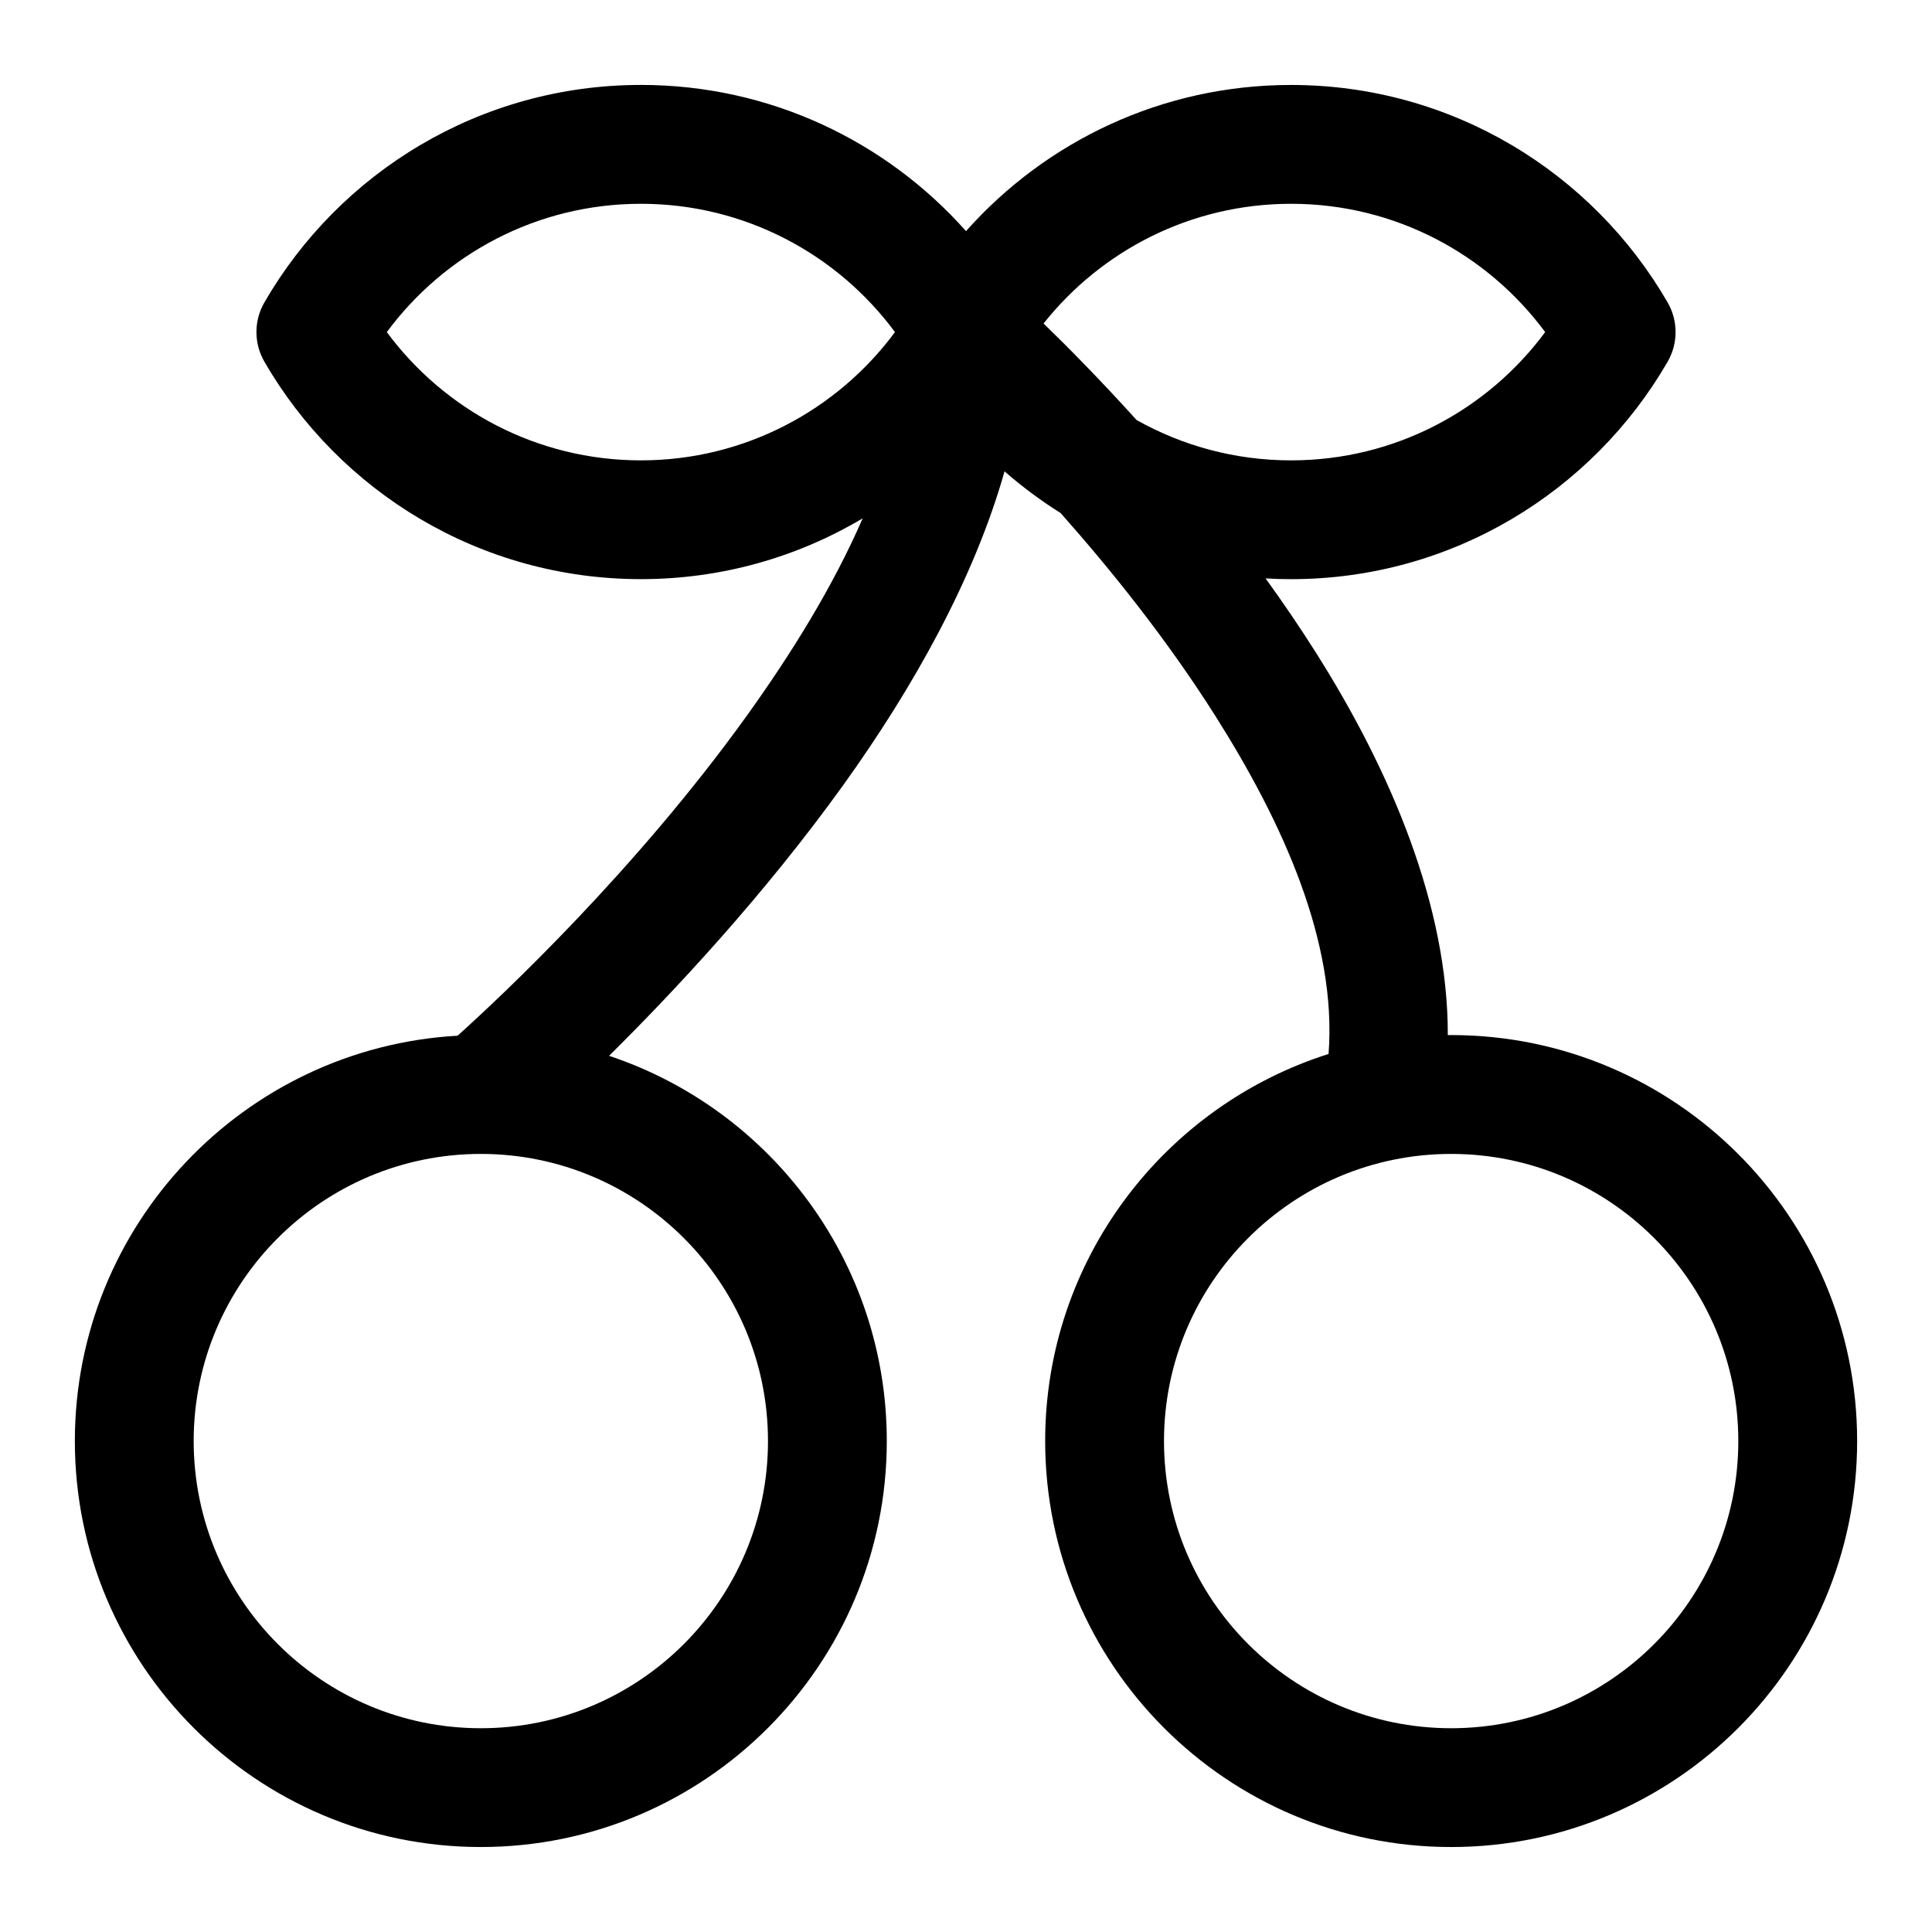 <?xml version="1.0" encoding="UTF-8"?>
<!-- The Best Svg Icon site in the world: iconSvg.co, Visit us! https://iconsvg.co -->
<svg fill="#000000" width="800px" height="800px" version="1.1" viewBox="144 144 512 512" xmlns="http://www.w3.org/2000/svg">
 <path d="m400 205.26c21.109-23.758 51.891-38.746 86.148-38.746 42.605 0 79.855 23.176 99.773 57.605 2.832 4.883 2.832 10.895 0 15.777-19.918 34.414-57.168 57.59-99.773 57.59-2.266 0-4.516-0.062-6.754-0.203 4.551 6.297 9.008 12.832 13.258 19.539 20.137 31.801 35.109 67.586 35.031 101.48h0.898c59.367 0 107.58 48.207 107.58 107.58 0 59.387-48.211 107.6-107.58 107.6-59.387 0-107.6-48.211-107.6-107.6 0-48.051 31.582-88.781 75.102-102.57 2.266-29.711-12.156-61.387-30.043-89.648-12.828-20.277-27.738-38.809-40.965-53.703-5.242-3.289-10.219-6.988-14.863-11.051-8.043 28.465-24.133 57.215-42.68 83.066-21.004 29.234-44.887 54.773-62.125 71.824 42.742 14.23 73.602 54.582 73.602 102.08 0 59.387-48.207 107.6-107.59 107.6-59.371 0-107.58-48.211-107.58-107.6 0-57.309 44.918-104.21 101.43-107.41 11.855-10.672 47.277-43.91 76.688-84.859 11.84-16.5 22.844-34.242 30.656-52.238-17.211 10.234-37.301 16.105-58.758 16.105-42.605 0-79.855-23.176-99.77-57.59-2.836-4.883-2.836-10.895 0-15.777 19.914-34.43 57.164-57.605 99.77-57.605 34.258 0 65.039 14.988 86.152 38.746zm-128.58 244.54c42.004 0 76.105 34.102 76.105 76.09 0 42.008-34.102 76.109-76.105 76.109-41.992 0-76.094-34.102-76.094-76.109 0-41.988 34.102-76.09 76.094-76.09zm257.16 0c41.988 0 76.09 34.102 76.09 76.09 0 42.008-34.102 76.109-76.09 76.109-42.008 0-76.109-34.102-76.109-76.109 0-41.988 34.102-76.09 76.109-76.09zm-147.4-217.79c-15.254-20.621-39.754-34.004-67.336-34.004-27.602 0-52.082 13.383-67.336 34.004 15.254 20.609 39.734 33.992 67.336 33.992 27.582 0 52.082-13.383 67.336-33.992zm64.031 23.305c12.109 6.801 26.074 10.688 40.934 10.688 27.602 0 52.082-13.383 67.34-33.992-15.258-20.621-39.738-34.004-67.34-34.004-26.559 0-50.254 12.406-65.59 31.723 6.269 6.078 14.941 14.832 24.656 25.586z" fill-rule="evenodd"/>
</svg>